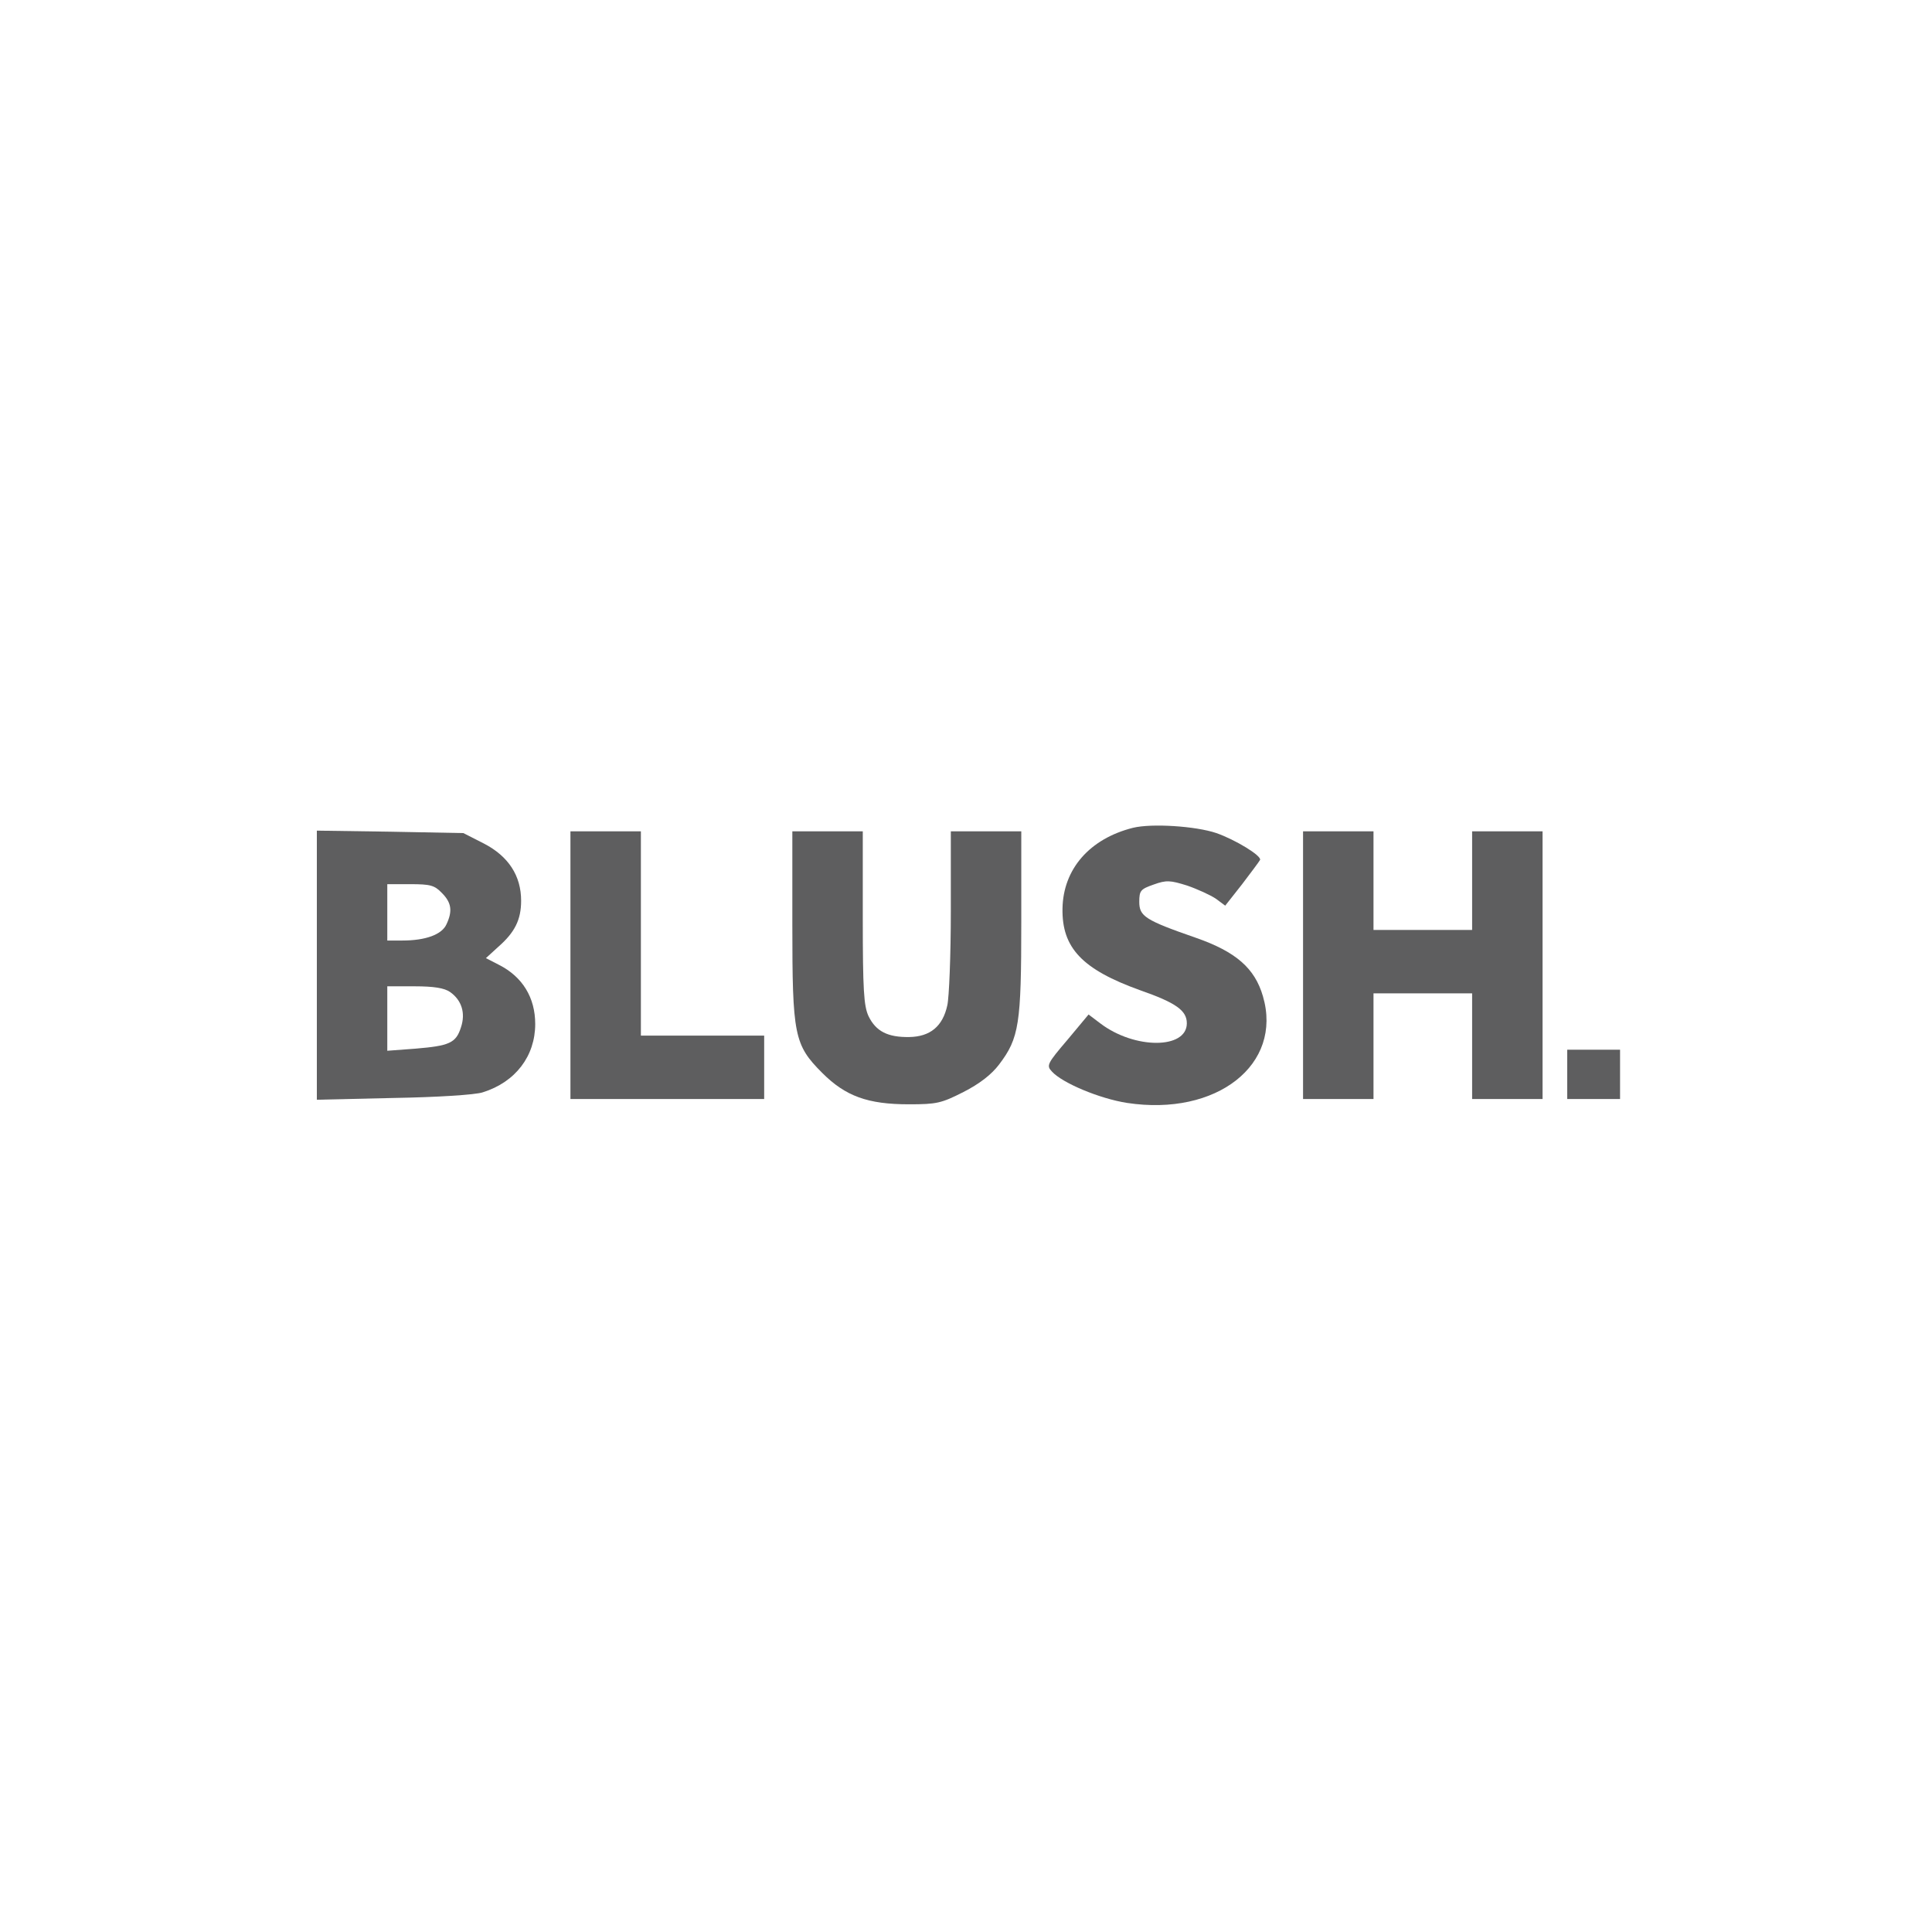 <svg width="150" height="150" viewBox="0 0 150 150" fill="none" xmlns="http://www.w3.org/2000/svg">
<path d="M87.961 64.271C84.598 65.119 82.547 67.471 82.492 70.534C82.437 73.596 84.023 75.264 88.508 76.878C91.325 77.862 92.145 78.464 92.145 79.448C92.145 81.472 88.07 81.472 85.418 79.448L84.516 78.765L82.875 80.734C81.289 82.593 81.234 82.73 81.671 83.195C82.492 84.097 85.391 85.3 87.496 85.629C94.469 86.695 99.611 82.648 98.052 77.343C97.423 75.182 95.974 73.897 92.829 72.803C88.891 71.436 88.453 71.135 88.453 70.014C88.453 69.139 88.563 69.029 89.575 68.674C90.559 68.318 90.86 68.346 92.172 68.756C92.966 69.029 93.977 69.494 94.388 69.768L95.126 70.315L96.439 68.647C97.15 67.717 97.778 66.869 97.833 66.76C97.942 66.431 95.919 65.201 94.442 64.681C92.829 64.135 89.41 63.916 87.961 64.271Z" fill="#5E5E5F"/>
<path d="M24.6 74.936V85.383L30.561 85.246C33.897 85.191 36.933 85 37.48 84.808C40.023 84.015 41.554 81.992 41.554 79.503C41.554 77.452 40.57 75.839 38.738 74.909L37.726 74.389L38.683 73.514C39.968 72.393 40.46 71.409 40.46 69.932C40.46 67.99 39.476 66.486 37.589 65.502L35.976 64.681L30.288 64.572L24.6 64.49V74.936ZM34.307 69.33C35.046 70.069 35.155 70.725 34.663 71.764C34.307 72.557 33.05 73.022 31.245 73.022H30.069V70.834V68.647H31.846C33.405 68.647 33.733 68.729 34.307 69.33ZM34.937 77.015C35.839 77.644 36.167 78.655 35.784 79.777C35.401 80.98 34.882 81.199 32.257 81.417L30.069 81.581V79.066V76.577H32.202C33.706 76.577 34.499 76.714 34.937 77.015Z" fill="#5E5E5F"/>
<path d="M44.289 74.936V85.328H51.809H59.33V82.867V80.405H54.544H49.758V72.475V64.544H47.024H44.289V74.936Z" fill="#5E5E5F"/>
<path d="M61.517 71.764C61.517 80.378 61.653 81.117 63.841 83.304C65.646 85.109 67.369 85.738 70.568 85.738C72.728 85.738 73.084 85.656 74.807 84.781C76.037 84.152 76.967 83.441 77.569 82.648C79.127 80.597 79.292 79.503 79.292 71.6V64.545H76.557H73.822V70.752C73.822 74.198 73.686 77.48 73.549 78.054C73.193 79.695 72.209 80.488 70.596 80.515C68.927 80.542 67.998 80.077 67.423 78.874C67.068 78.081 66.986 76.878 66.986 71.245V64.545H64.251H61.517V71.764Z" fill="#5E5E5F"/>
<path d="M101.169 74.936V85.328H103.904H106.638V81.226V77.124H110.467H114.295V81.226V85.328H117.03H119.764V74.936V64.544H117.03H114.295V68.373V72.201H110.467H106.638V68.373V64.544H103.904H101.169V74.936Z" fill="#5E5E5F"/>
<path d="M121.679 83.413V85.328H123.73H125.781V83.413V81.499H123.73H121.679V83.413Z" fill="#5E5E5F"/>
</svg>
